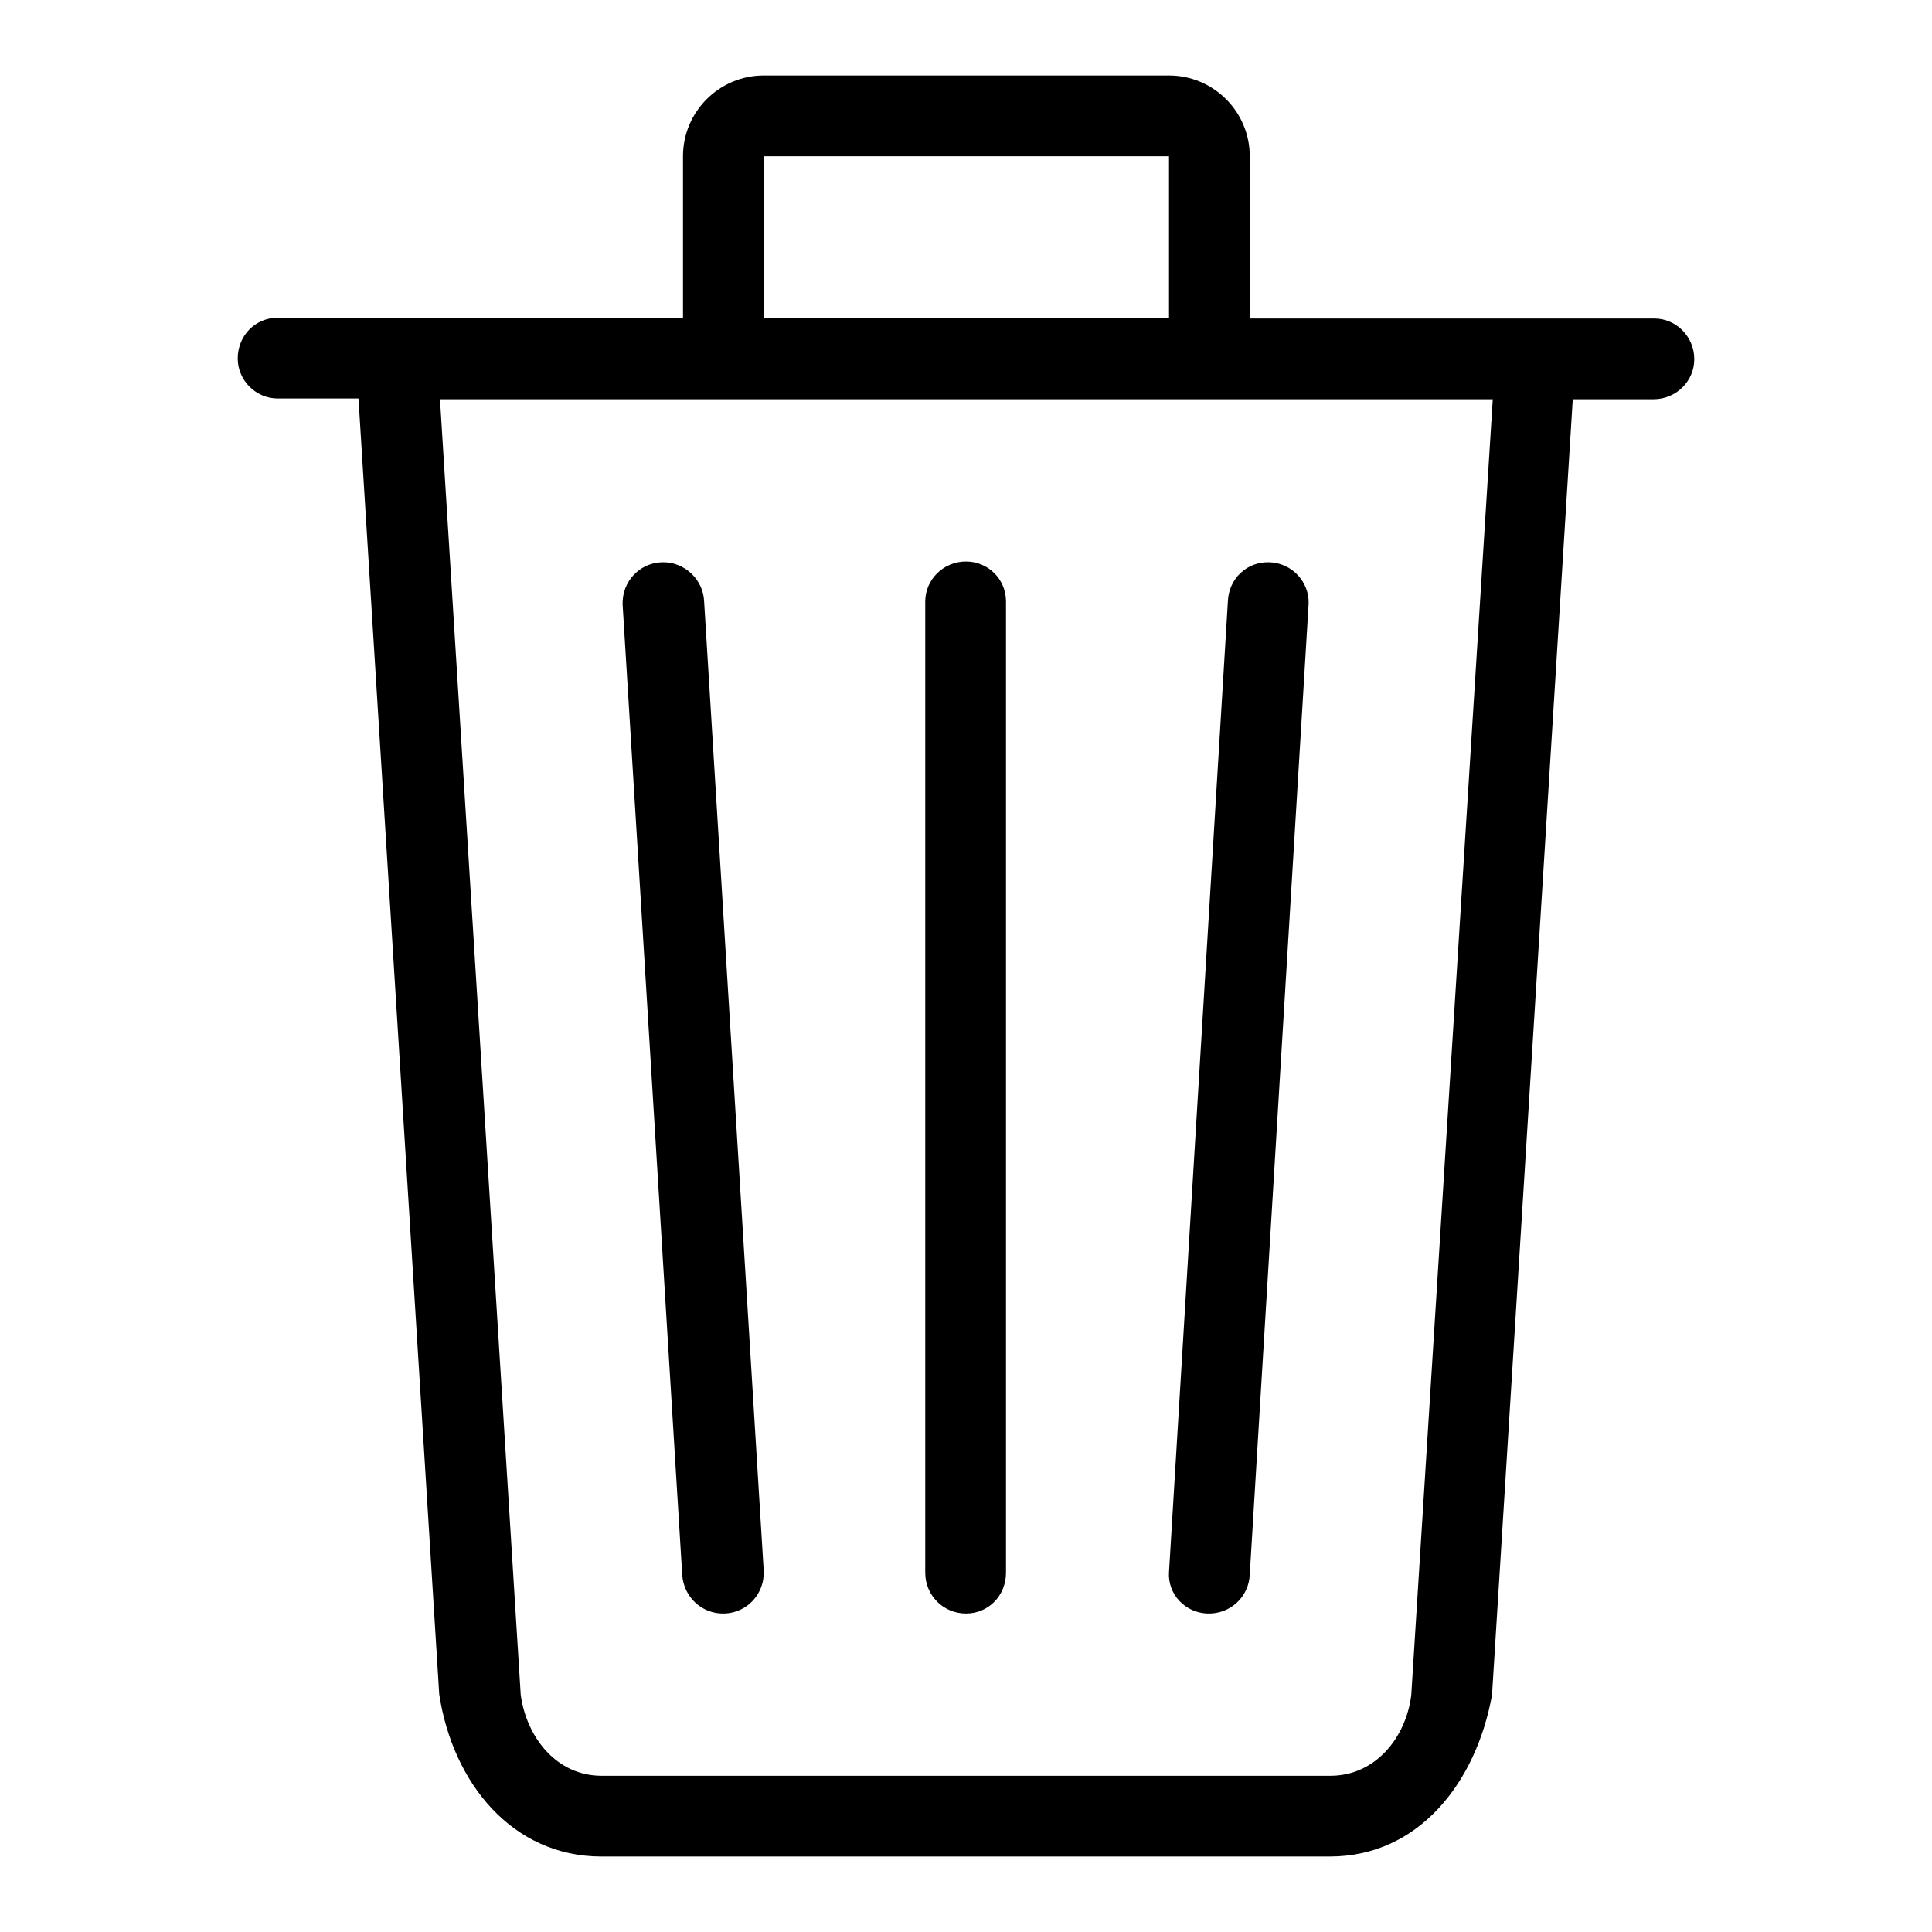 <?xml version="1.0" encoding="utf-8"?>
<!-- Svg Vector Icons : http://www.onlinewebfonts.com/icon -->
<!DOCTYPE svg PUBLIC "-//W3C//DTD SVG 1.1//EN" "http://www.w3.org/Graphics/SVG/1.1/DTD/svg11.dtd">
<svg version="1.1" xmlns="http://www.w3.org/2000/svg" xmlns:xlink="http://www.w3.org/1999/xlink" x="0px" y="0px" viewBox="0 0 256 256" enable-background="new 0 0 256 256" xml:space="preserve">
<g><g><path fill="#000000" d="M96,213.8c3-0.1,5.3-2.6,5.2-5.6L93.3,79.7c-0.1-2.9-2.6-5.3-5.6-5.2c-3,0.1-5.3,2.6-5.2,5.6l7.9,128.6C90.6,211.6,93,213.9,96,213.8L96,213.8z M187,224.6c-0.7,5.7-4.8,10.7-10.7,10.7H79.7c-5.9,0-9.9-5-10.7-10.7L58.3,52.9h139.5L187,224.6L187,224.6z M101.2,20.7h53.7v21.4h-53.7V20.7L101.2,20.7z M219.2,42.2h-53.6V20.7c0-5.9-4.8-10.7-10.7-10.7h-53.7c-5.9,0-10.7,4.8-10.7,10.7v21.4H36.8c-3,0-5.3,2.4-5.3,5.4c0,2.9,2.4,5.3,5.3,5.3h10.7l10.7,171.7C60,236.3,67.9,246,79.7,246h96.5c11.8,0,19.4-9.8,21.5-21.4l10.7-171.7h10.7c3,0,5.4-2.4,5.4-5.3C224.5,44.6,222.1,42.2,219.2,42.2L219.2,42.2z M160,213.8c3,0.1,5.5-2.2,5.6-5.2l7.8-128.6c0.1-2.9-2.2-5.4-5.2-5.5c-3-0.1-5.4,2.2-5.5,5.2l-7.8,128.6C154.7,211.2,157,213.7,160,213.8L160,213.8z M128,213.8c3,0,5.3-2.4,5.3-5.4V79.7c0-3-2.4-5.3-5.3-5.3c-3,0-5.4,2.4-5.4,5.3v128.7C122.6,211.4,125,213.8,128,213.8L128,213.8z"/></g></g>
</svg>